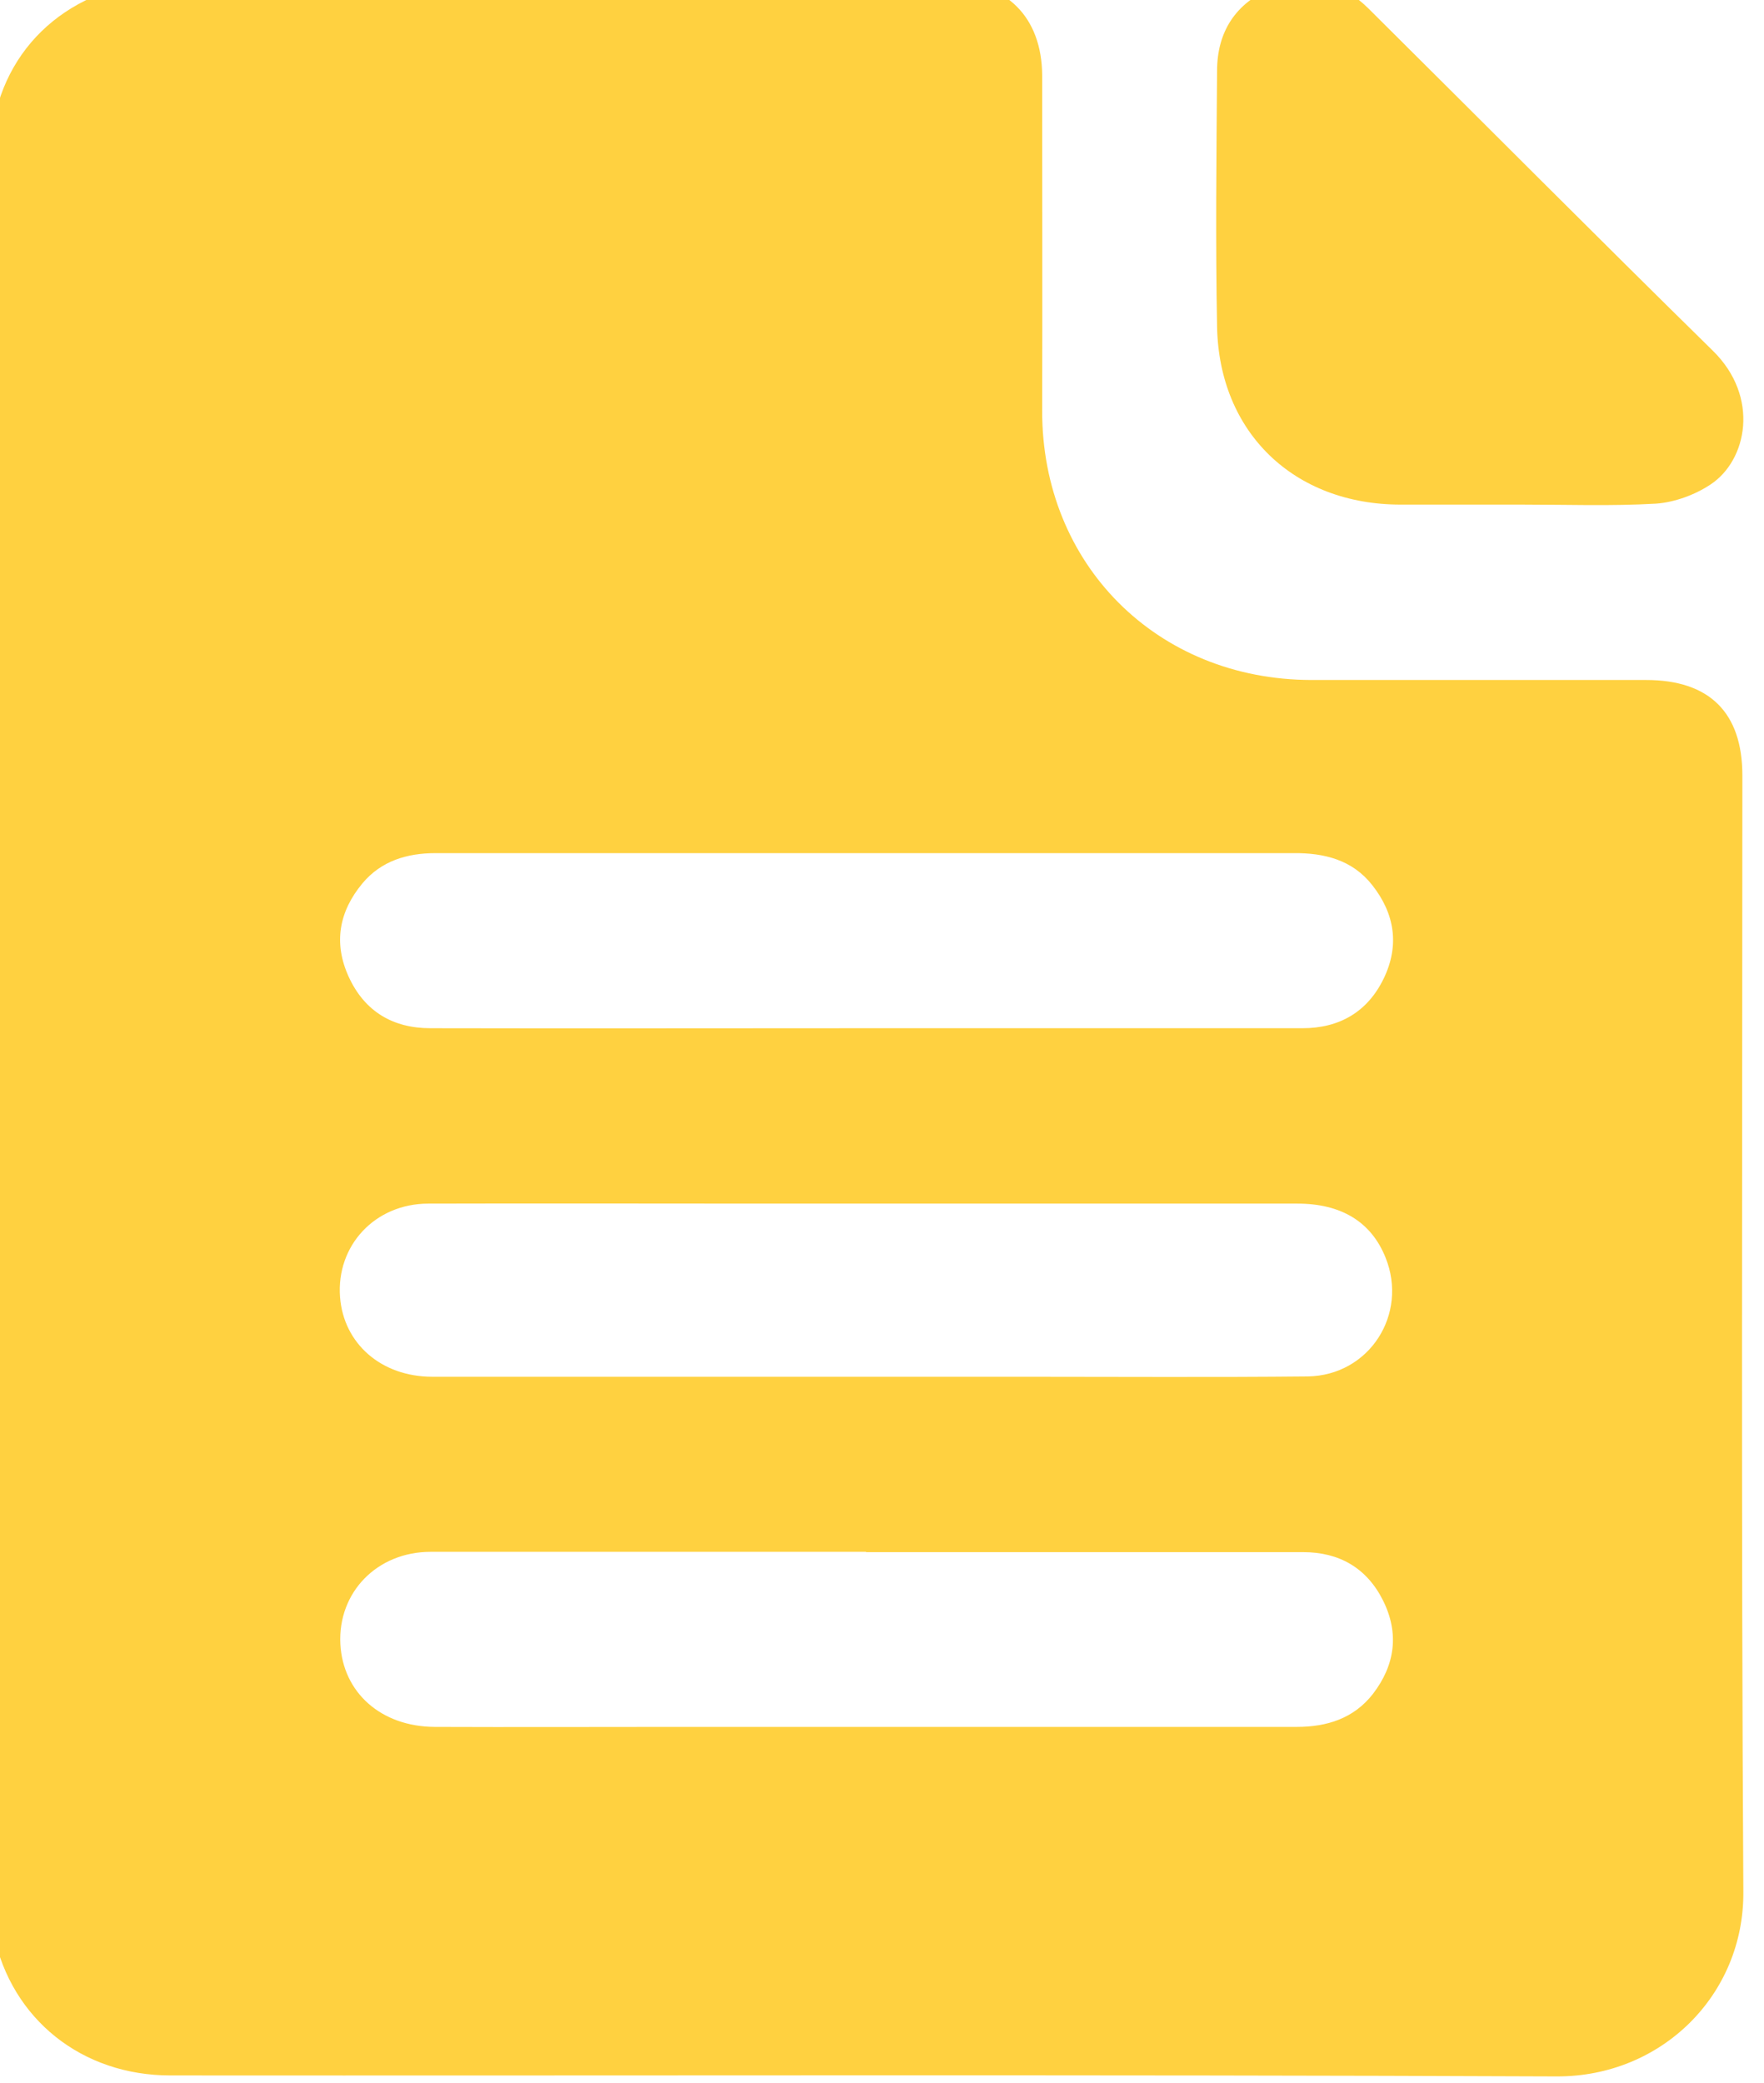 <svg width="61" height="72" viewBox="0 0 61 72" fill="none" xmlns="http://www.w3.org/2000/svg">
<g clip-path="url(#clip0_1221_6212)">
<path d="M-0.337 35.565C-0.337 25.545 -0.337 15.537 -0.337 5.517C-0.337 2.329 1.69 -0.045 4.848 -0.591C5.173 -0.647 5.509 -0.647 5.834 -0.647C14.805 -0.647 23.787 -0.647 32.758 -0.647C34.785 -0.647 36.028 0.579 36.039 2.608C36.039 6.475 36.05 10.343 36.039 14.199C36.028 19.505 40.004 23.495 45.346 23.506C49.21 23.506 53.062 23.506 56.926 23.506C59.11 23.506 60.252 24.631 60.252 26.805C60.252 39.667 60.208 52.54 60.286 65.402C60.308 68.968 57.453 71.788 53.835 71.777C37.853 71.71 21.872 71.755 5.89 71.743C2.833 71.743 0.402 69.804 -0.214 66.873C-0.326 66.349 -0.315 65.792 -0.315 65.257C-0.337 55.36 -0.337 45.462 -0.337 35.565ZM29.924 35.543C34.964 35.543 40.004 35.543 45.044 35.543C46.309 35.543 47.283 34.986 47.843 33.838C48.403 32.69 48.235 31.586 47.451 30.594C46.768 29.725 45.794 29.48 44.73 29.491C41.09 29.491 37.439 29.491 33.799 29.491C27.55 29.491 21.3 29.491 15.062 29.491C14.077 29.491 13.181 29.758 12.531 30.538C11.725 31.508 11.523 32.6 12.061 33.771C12.61 34.963 13.584 35.543 14.883 35.543C19.901 35.554 24.918 35.543 29.935 35.543H29.924ZM29.947 53.643C24.929 53.643 19.912 53.643 14.894 53.643C13.035 53.643 11.68 55.047 11.77 56.831C11.859 58.503 13.17 59.684 15.029 59.695C17.773 59.706 20.517 59.695 23.261 59.695C30.451 59.695 37.652 59.695 44.842 59.695C45.883 59.695 46.813 59.405 47.474 58.558C48.247 57.555 48.392 56.452 47.821 55.315C47.261 54.2 46.309 53.654 45.066 53.654C40.026 53.654 34.986 53.654 29.947 53.654V53.643ZM29.879 47.591C31.727 47.591 33.575 47.591 35.423 47.591C38.693 47.591 41.964 47.613 45.223 47.58C47.351 47.547 48.706 45.429 47.911 43.467C47.418 42.241 46.387 41.606 44.864 41.606C38.761 41.606 32.646 41.606 26.542 41.606C22.633 41.606 18.725 41.595 14.816 41.606C12.957 41.606 11.624 43.066 11.759 44.838C11.882 46.443 13.181 47.591 14.95 47.591C19.923 47.591 24.896 47.591 29.868 47.591H29.879Z" fill="#FFD140"/>
<path d="M52.626 17.443C51.226 17.443 49.837 17.443 48.437 17.443C44.753 17.443 42.154 14.958 42.087 11.291C42.031 8.348 42.065 5.406 42.087 2.452C42.087 1.104 42.726 0.101 44.002 -0.423C45.257 -0.936 46.365 -0.646 47.318 0.29C51.293 4.236 55.236 8.203 59.234 12.127C60.858 13.72 60.421 15.916 59.144 16.752C58.607 17.109 57.901 17.365 57.263 17.41C55.728 17.499 54.183 17.443 52.648 17.443H52.626Z" fill="#FFD140"/>
</g>
<defs>
<clipPath id="clip0_1221_6212">
<rect width="61" height="72" fill="white"/>
</clipPath>
</defs>
</svg>
